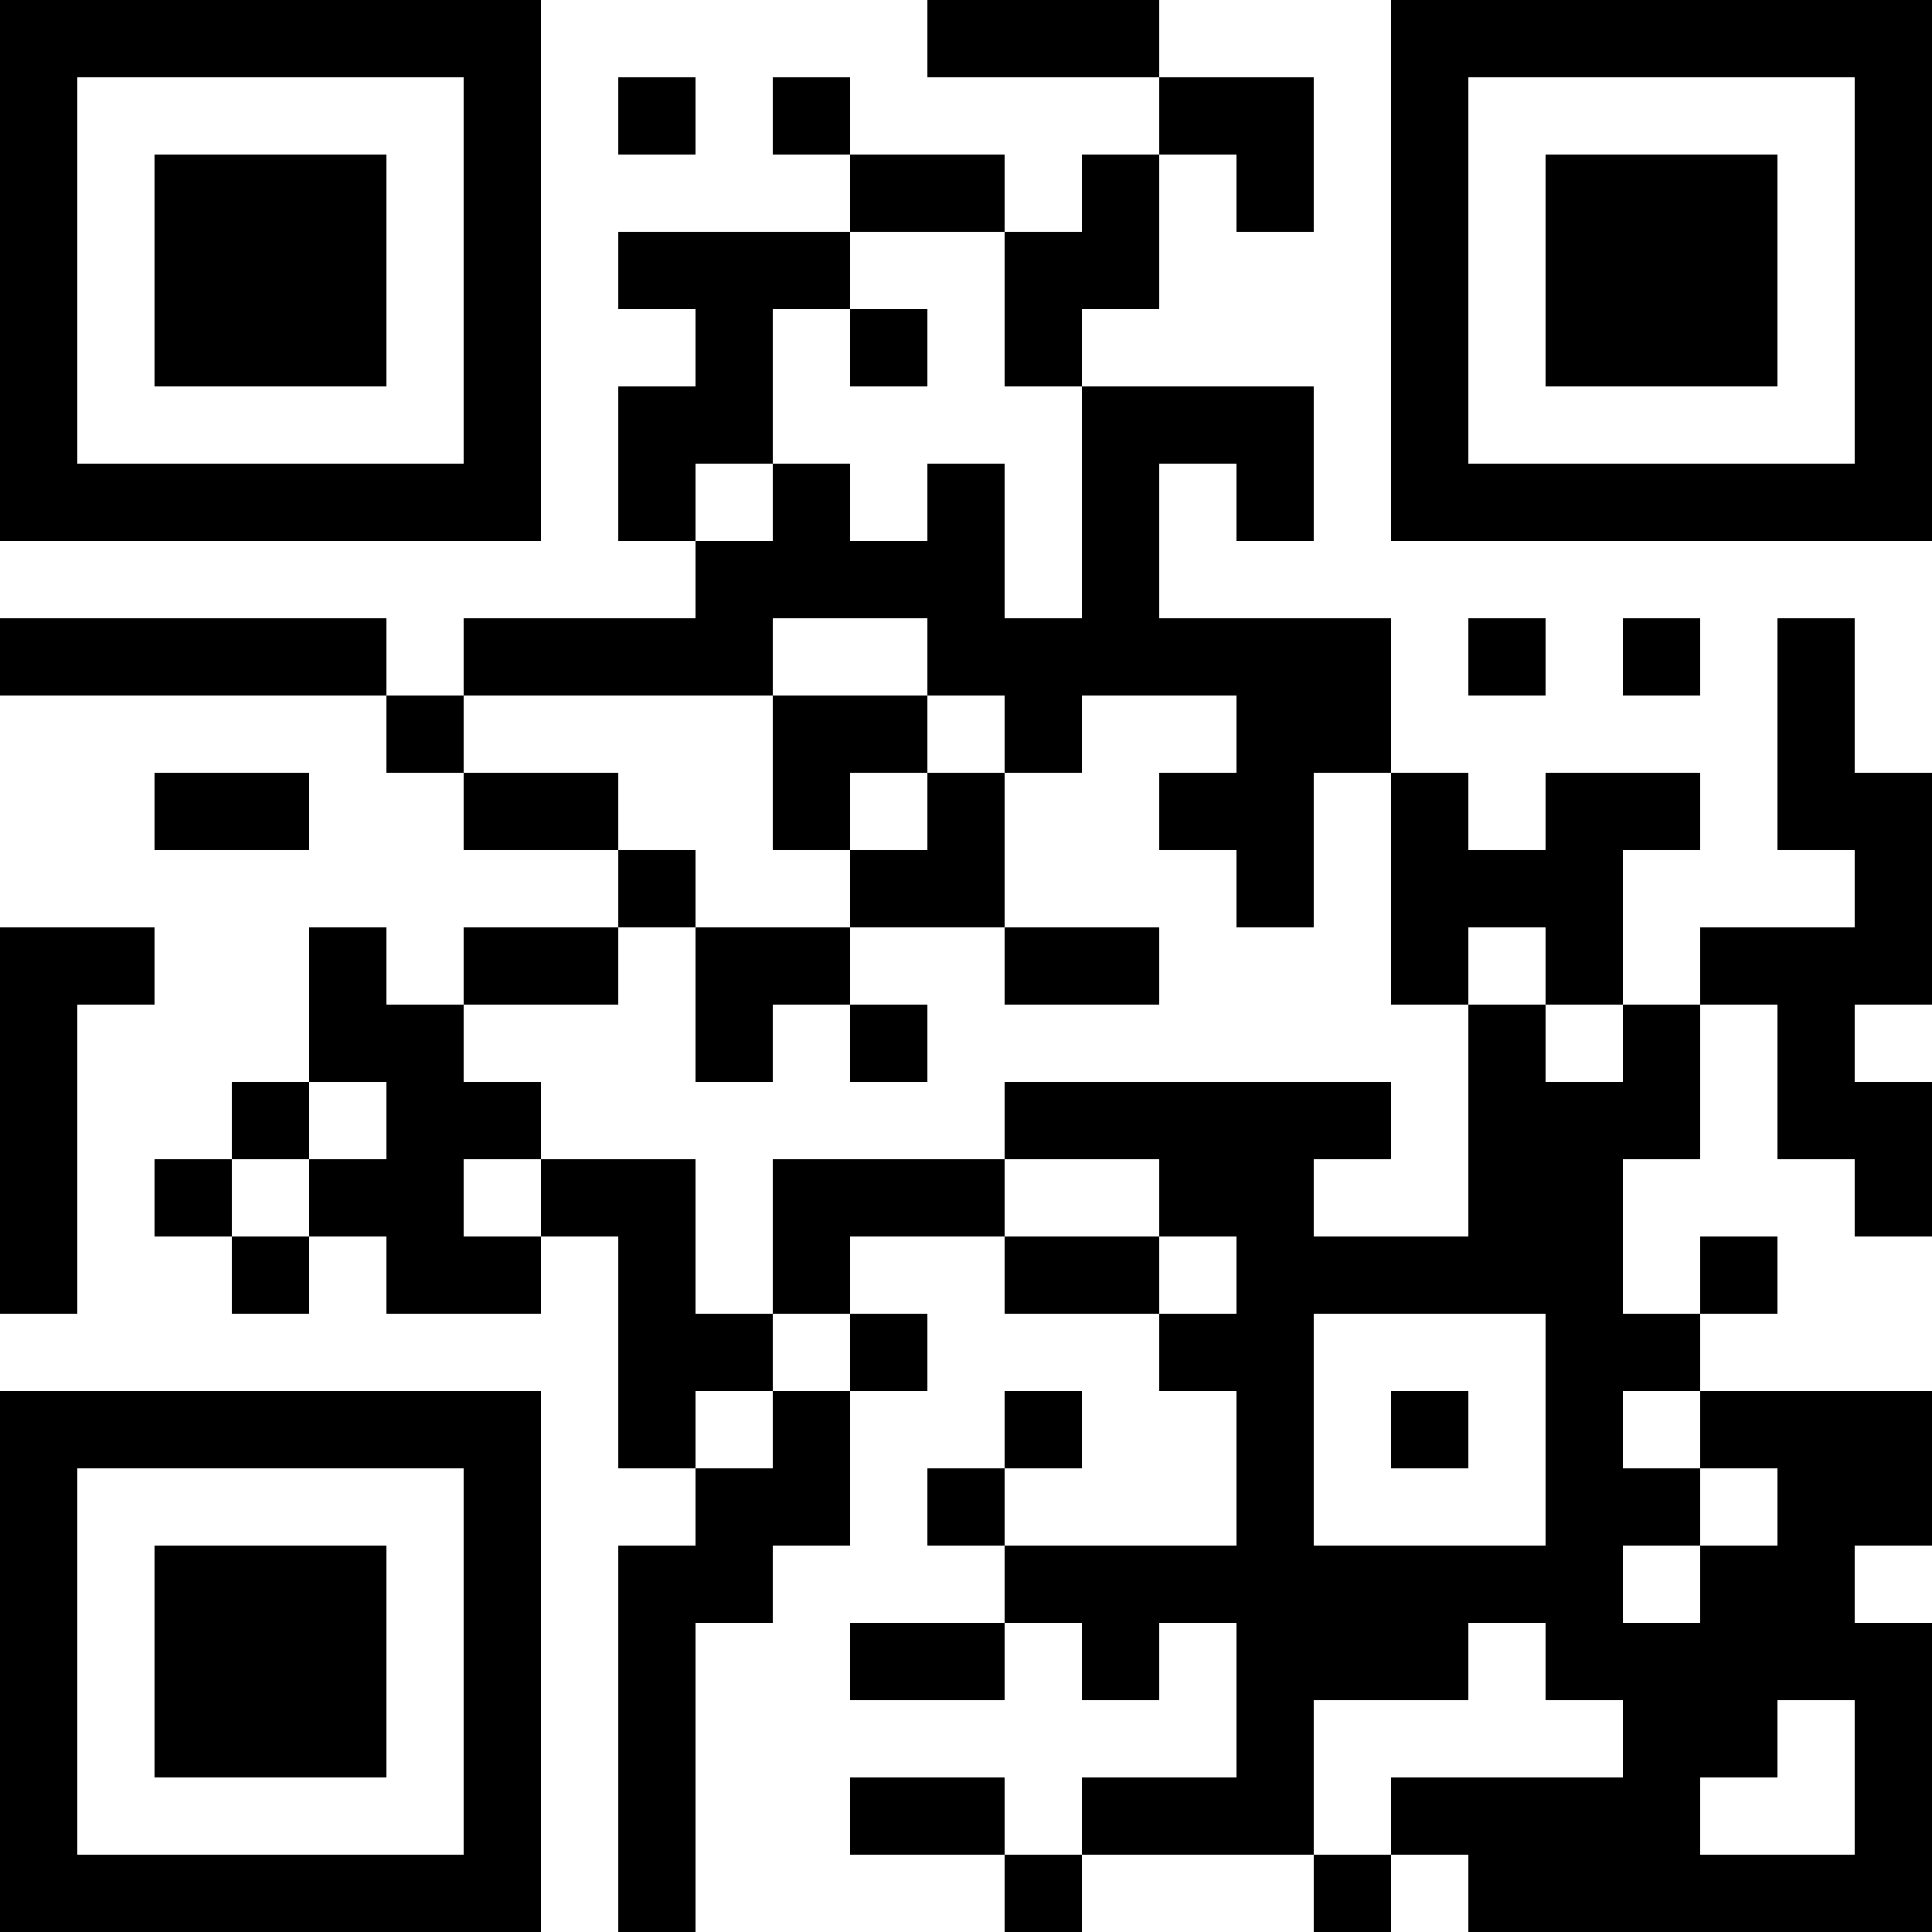 <?xml version="1.0" encoding="UTF-8"?>
<svg xmlns="http://www.w3.org/2000/svg" version="1.1" width="1000" height="1000" viewBox="0 0 1000 1000"><rect x="0" y="0" width="1000" height="1000" fill="#ffffff"/><g transform="scale(40)"><g transform="translate(0,0)"><path fill-rule="evenodd" d="M12 0L12 1L15 1L15 2L14 2L14 3L13 3L13 2L11 2L11 1L10 1L10 2L11 2L11 3L8 3L8 4L9 4L9 5L8 5L8 7L9 7L9 8L6 8L6 9L5 9L5 8L0 8L0 9L5 9L5 10L6 10L6 11L8 11L8 12L6 12L6 13L5 13L5 12L4 12L4 14L3 14L3 15L2 15L2 16L3 16L3 17L4 17L4 16L5 16L5 17L7 17L7 16L8 16L8 19L9 19L9 20L8 20L8 25L9 25L9 21L10 21L10 20L11 20L11 18L12 18L12 17L11 17L11 16L13 16L13 17L15 17L15 18L16 18L16 20L13 20L13 19L14 19L14 18L13 18L13 19L12 19L12 20L13 20L13 21L11 21L11 22L13 22L13 21L14 21L14 22L15 22L15 21L16 21L16 23L14 23L14 24L13 24L13 23L11 23L11 24L13 24L13 25L14 25L14 24L17 24L17 25L18 25L18 24L19 24L19 25L25 25L25 21L24 21L24 20L25 20L25 18L22 18L22 17L23 17L23 16L22 16L22 17L21 17L21 15L22 15L22 13L23 13L23 15L24 15L24 16L25 16L25 14L24 14L24 13L25 13L25 10L24 10L24 8L23 8L23 11L24 11L24 12L22 12L22 13L21 13L21 11L22 11L22 10L20 10L20 11L19 11L19 10L18 10L18 8L15 8L15 6L16 6L16 7L17 7L17 5L14 5L14 4L15 4L15 2L16 2L16 3L17 3L17 1L15 1L15 0ZM8 1L8 2L9 2L9 1ZM11 3L11 4L10 4L10 6L9 6L9 7L10 7L10 6L11 6L11 7L12 7L12 6L13 6L13 8L14 8L14 5L13 5L13 3ZM11 4L11 5L12 5L12 4ZM10 8L10 9L6 9L6 10L8 10L8 11L9 11L9 12L8 12L8 13L6 13L6 14L7 14L7 15L6 15L6 16L7 16L7 15L9 15L9 17L10 17L10 18L9 18L9 19L10 19L10 18L11 18L11 17L10 17L10 15L13 15L13 16L15 16L15 17L16 17L16 16L15 16L15 15L13 15L13 14L18 14L18 15L17 15L17 16L19 16L19 13L20 13L20 14L21 14L21 13L20 13L20 12L19 12L19 13L18 13L18 10L17 10L17 12L16 12L16 11L15 11L15 10L16 10L16 9L14 9L14 10L13 10L13 9L12 9L12 8ZM19 8L19 9L20 9L20 8ZM21 8L21 9L22 9L22 8ZM10 9L10 11L11 11L11 12L9 12L9 14L10 14L10 13L11 13L11 14L12 14L12 13L11 13L11 12L13 12L13 13L15 13L15 12L13 12L13 10L12 10L12 9ZM2 10L2 11L4 11L4 10ZM11 10L11 11L12 11L12 10ZM0 12L0 17L1 17L1 13L2 13L2 12ZM4 14L4 15L3 15L3 16L4 16L4 15L5 15L5 14ZM17 17L17 20L20 20L20 17ZM18 18L18 19L19 19L19 18ZM21 18L21 19L22 19L22 20L21 20L21 21L22 21L22 20L23 20L23 19L22 19L22 18ZM19 21L19 22L17 22L17 24L18 24L18 23L21 23L21 22L20 22L20 21ZM23 22L23 23L22 23L22 24L24 24L24 22ZM0 0L0 7L7 7L7 0ZM1 1L1 6L6 6L6 1ZM2 2L2 5L5 5L5 2ZM18 0L18 7L25 7L25 0ZM19 1L19 6L24 6L24 1ZM20 2L20 5L23 5L23 2ZM0 18L0 25L7 25L7 18ZM1 19L1 24L6 24L6 19ZM2 20L2 23L5 23L5 20Z" fill="#000000"/></g></g></svg>
